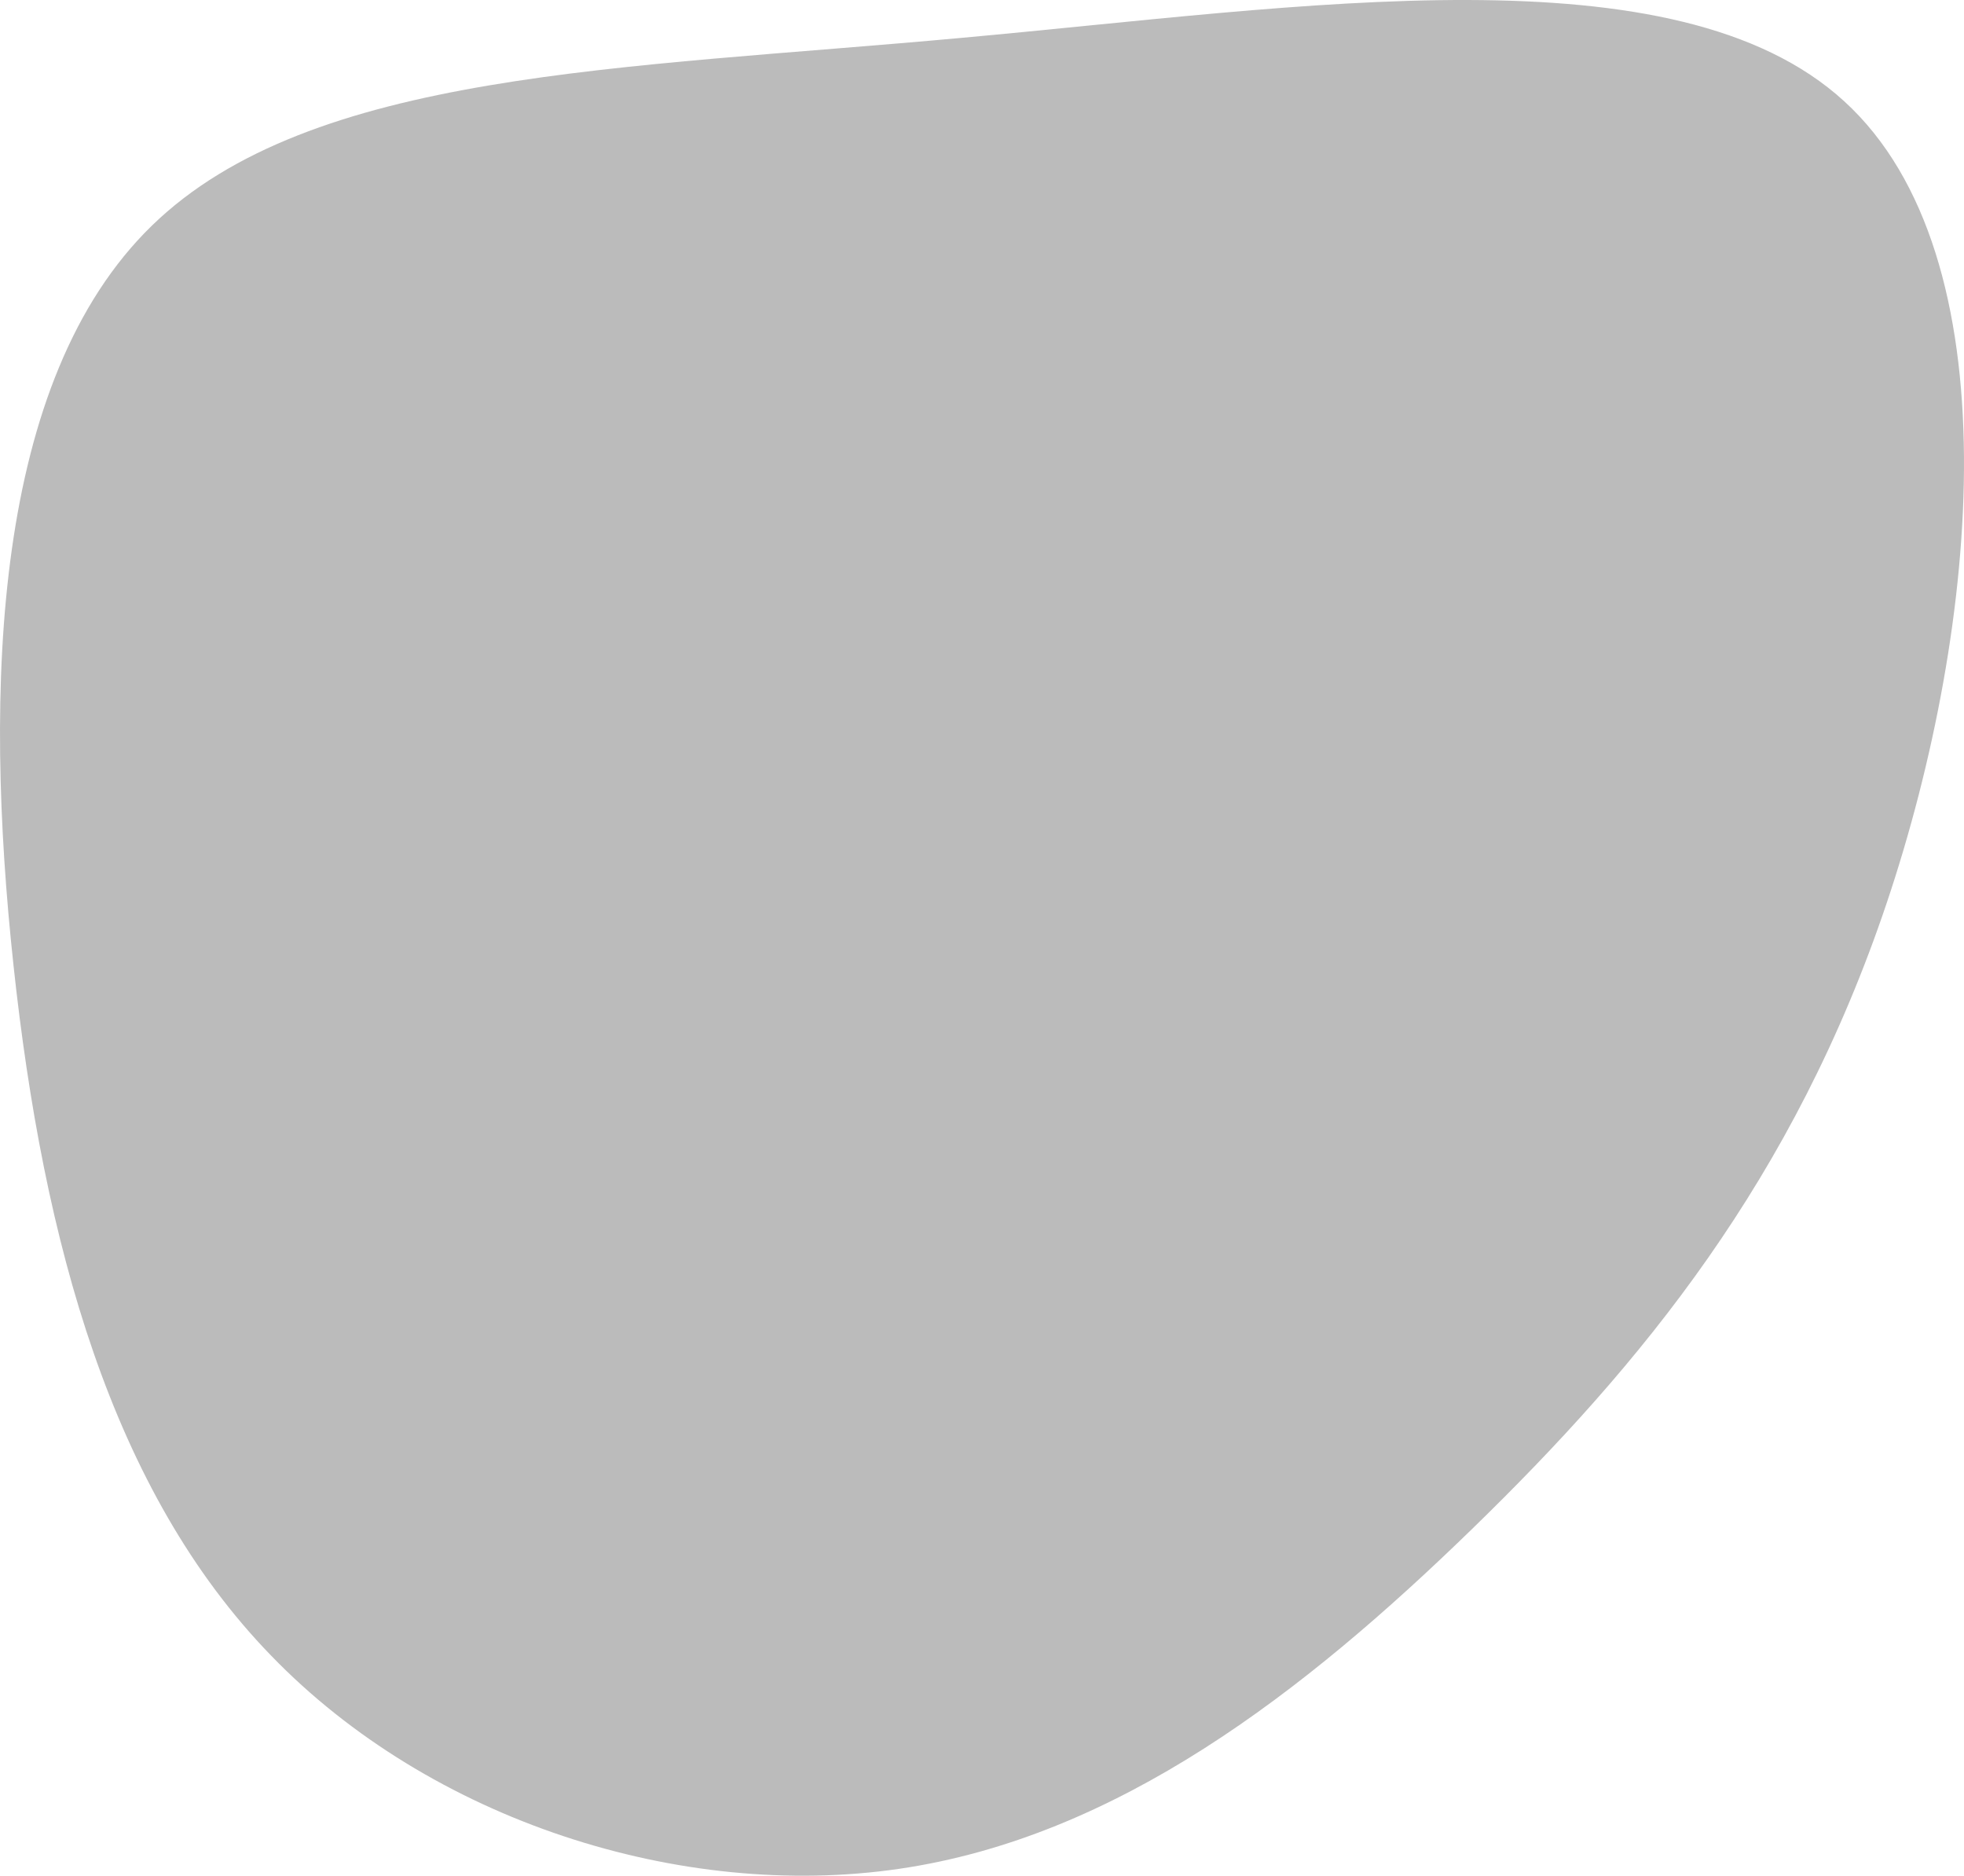 <?xml version="1.0" encoding="UTF-8"?> <svg xmlns="http://www.w3.org/2000/svg" width="89" height="85" viewBox="0 0 89 85" fill="none"> <path d="M83.576 4.593C91.248 11.601 89.722 28.344 85.504 40.901C81.286 53.458 74.377 61.83 66.723 69.273C59.051 76.735 50.615 83.251 40.729 84.69C30.843 86.13 19.506 82.493 12.291 75.031C5.058 67.587 1.966 56.337 0.611 43.742C-0.744 31.166 -0.324 17.226 6.89 10.218C14.104 3.211 28.151 3.135 43.592 1.714C59.051 0.313 75.923 -2.415 83.576 4.593Z" fill="#BBBBBB"></path> </svg> 